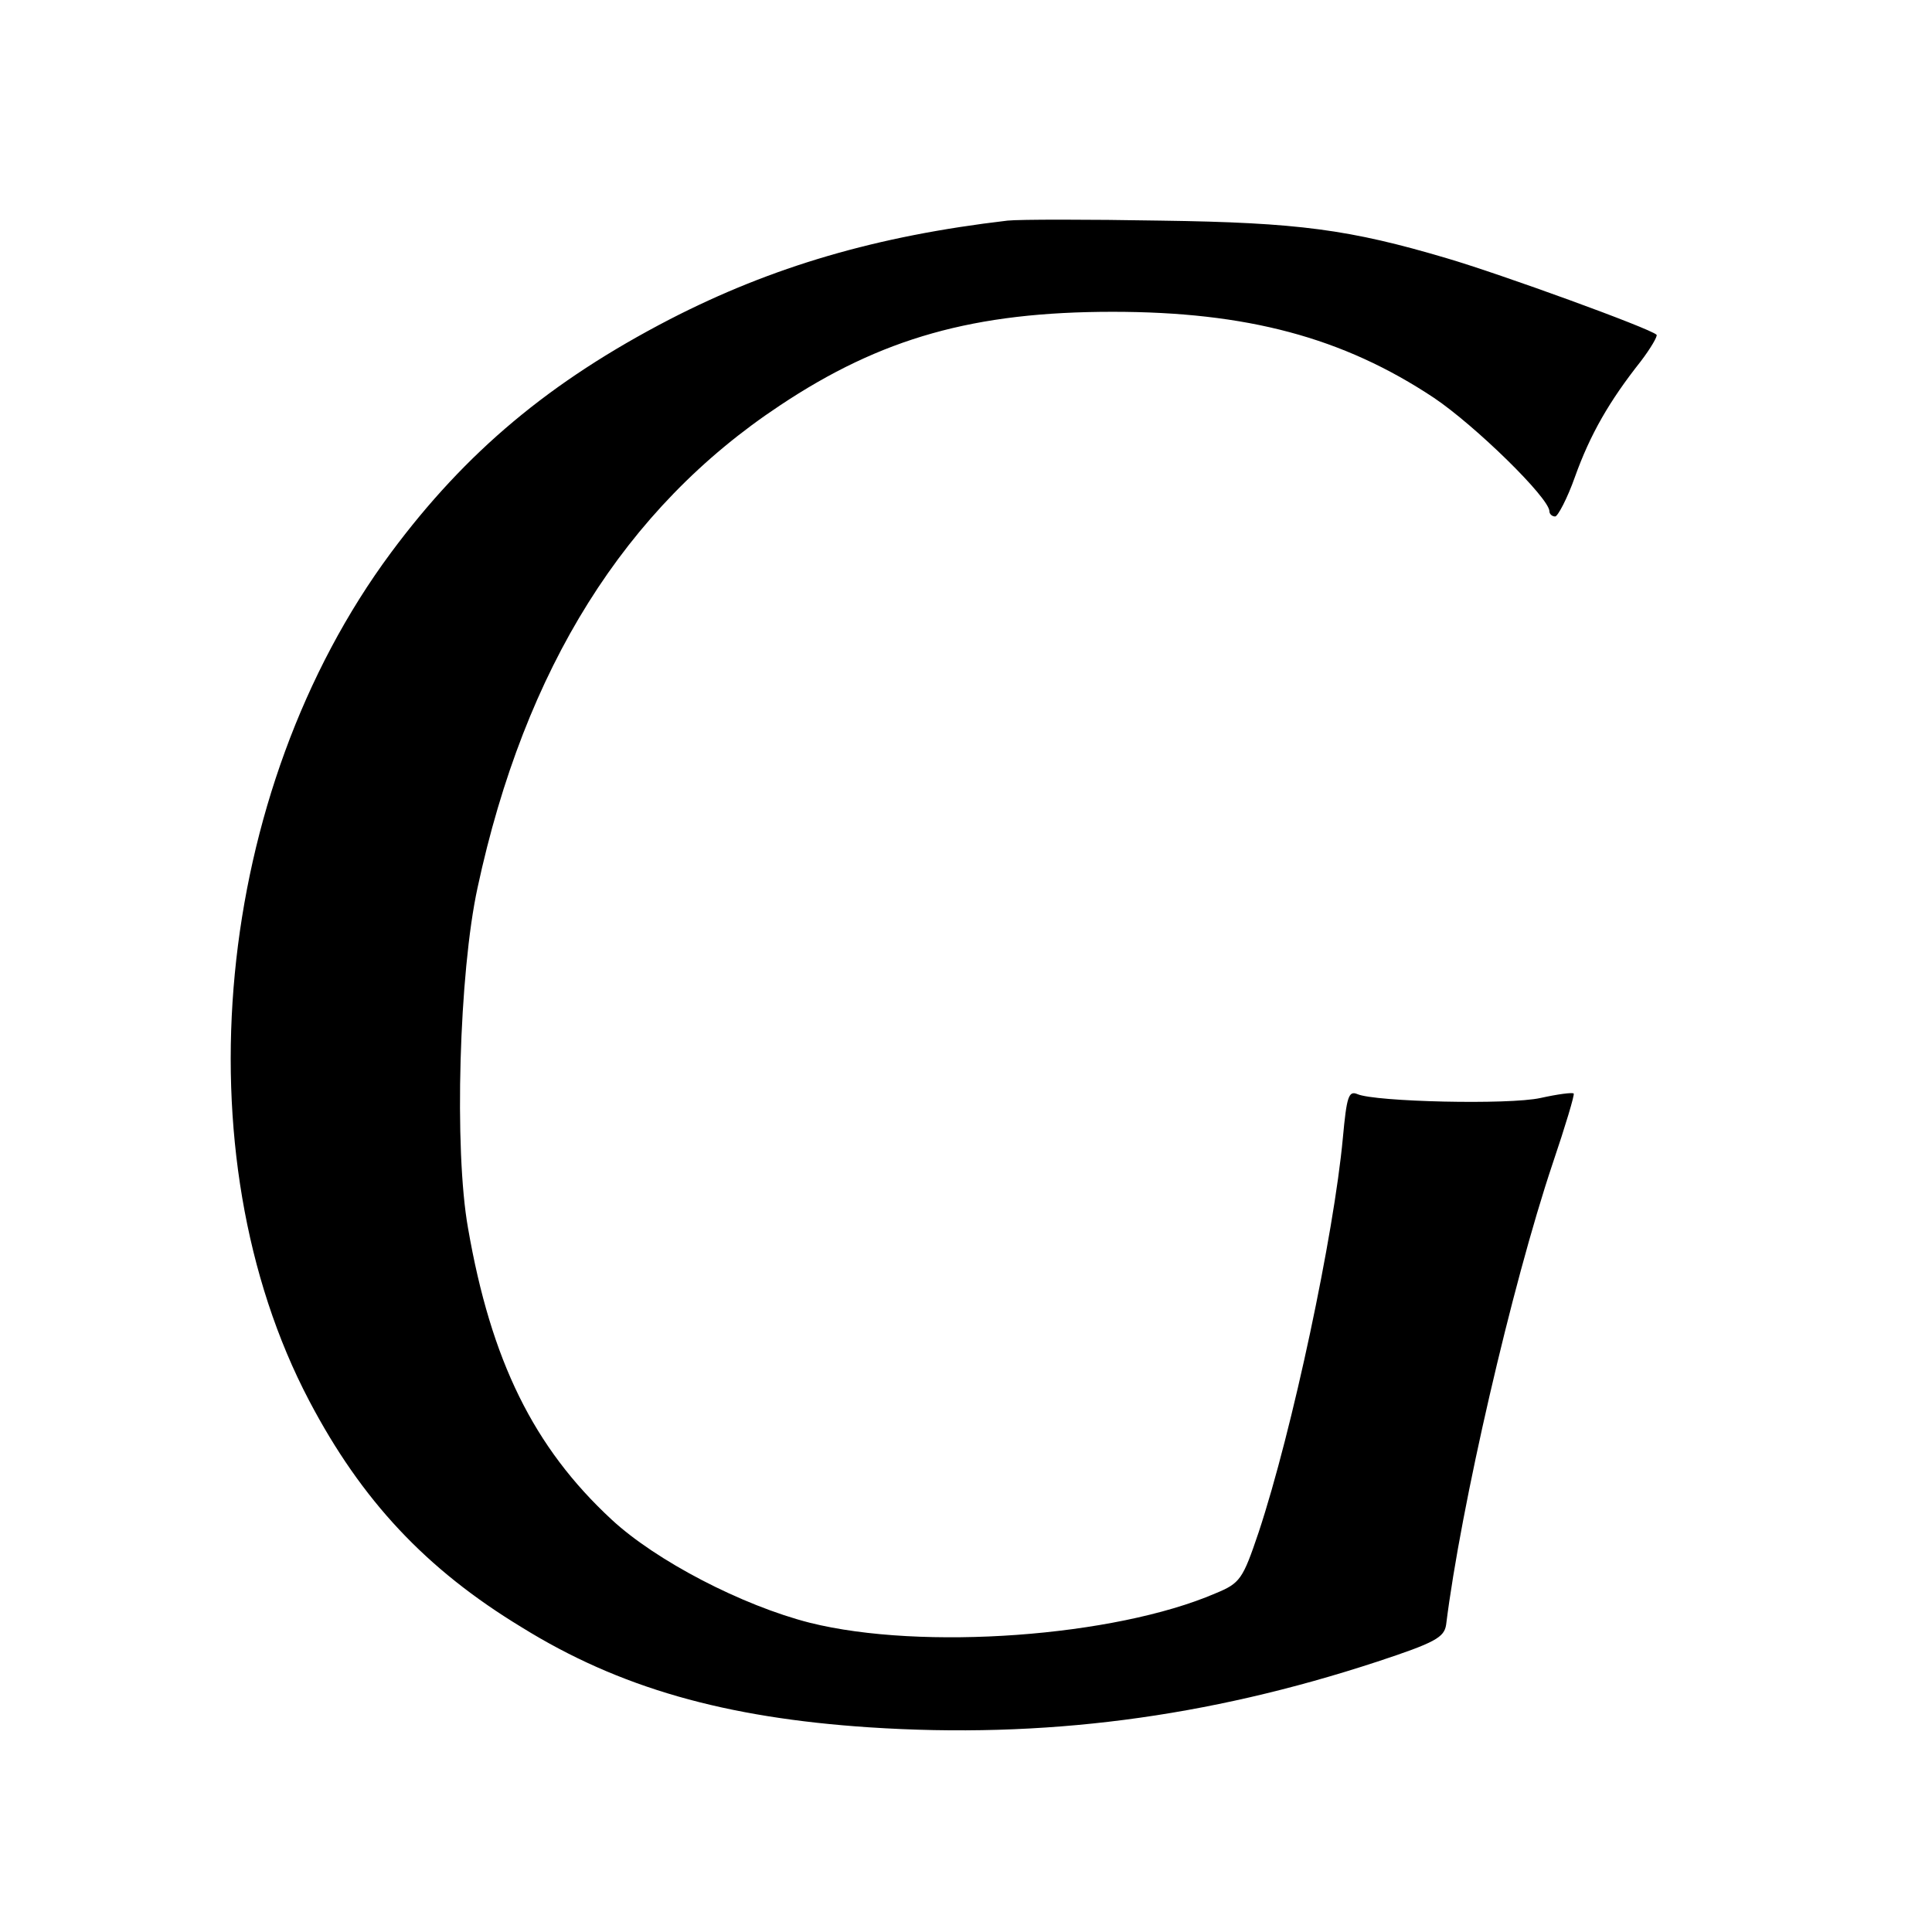 <?xml version="1.0" standalone="no"?>
<!DOCTYPE svg PUBLIC "-//W3C//DTD SVG 20010904//EN"
 "http://www.w3.org/TR/2001/REC-SVG-20010904/DTD/svg10.dtd">
<svg version="1.0" xmlns="http://www.w3.org/2000/svg"
 width="303pt" height="303pt" viewBox="0 0 303 303"
 preserveAspectRatio="xMidYMid meet">
<g transform="translate(0,303) scale(0.1,-0.1)"
fill="#000000" stroke="none">
<path d="M1580 2684 c-205 -24 -369 -72 -530 -155 -187 -97 -319 -207 -437
-366 -278 -375 -332 -942 -128 -1330 82 -156 183 -264 333 -355 153 -95 319
-142 545 -157 273 -18 529 15 797 103 91 30 105 38 108 58 23 185 103 532 167
723 20 59 35 109 33 110 -2 2 -25 -1 -52 -7 -50 -11 -259 -6 -287 6 -14 6 -17
-4 -23 -69 -14 -151 -79 -458 -132 -618 -25 -74 -29 -80 -68 -96 -158 -68
-460 -90 -636 -46 -106 27 -241 97 -311 162 -122 113 -189 249 -225 457 -22
123 -14 401 15 534 74 344 231 595 474 756 159 106 305 147 522 147 210 0 361
-40 504 -135 64 -43 181 -157 181 -178 0 -4 4 -8 9 -8 4 0 19 28 31 62 24 67
54 119 103 181 16 21 27 40 25 42 -10 10 -244 95 -329 120 -152 45 -232 56
-449 59 -113 2 -221 2 -240 0z"/>
</g>
</svg>

